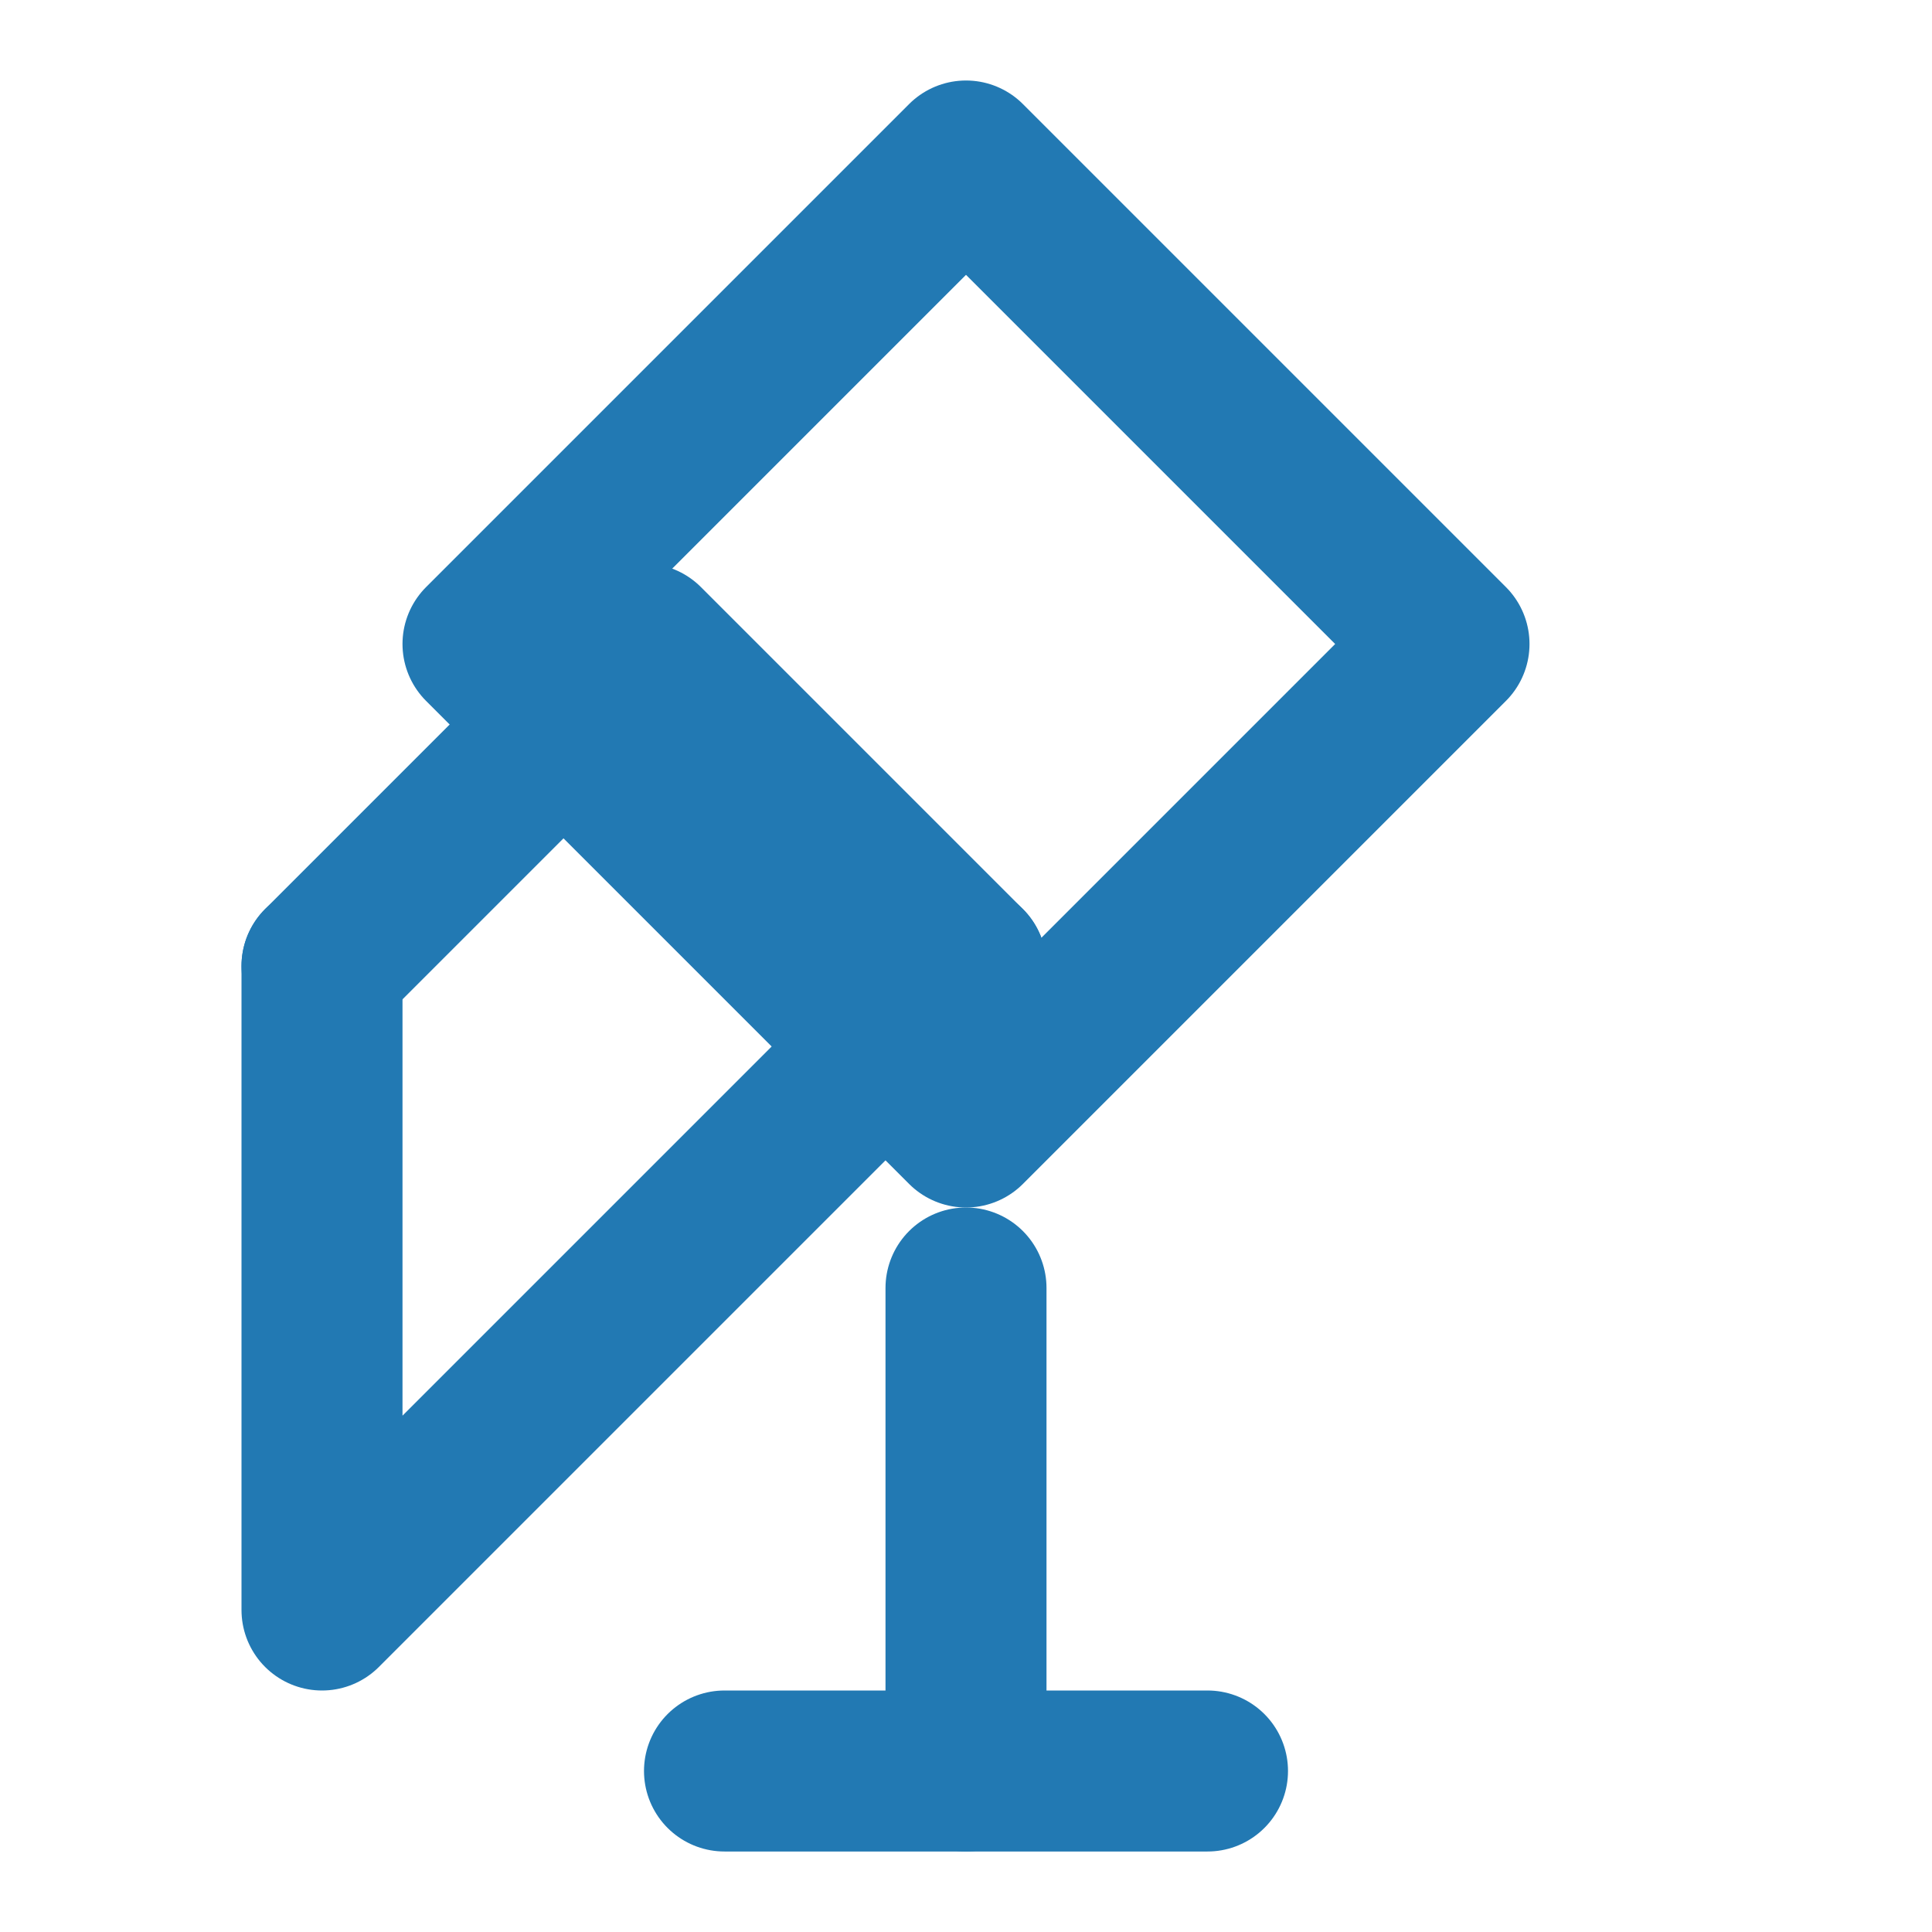 <svg xmlns="http://www.w3.org/2000/svg" width="64" height="64" viewBox="0 0 24 24" fill="none" stroke="#2279B3" stroke-width="2" stroke-linecap="round" stroke-linejoin="round">
  <!-- Rocket icon representing a startup -->
  <path d="M12 2l6 6-6 6-6-6z" />
  <path d="M12 16l0 6" />
  <path d="M9 22h6" />
  <!-- Guiding hand representing advising -->
  <path d="M4 12l4-4 4 4" />
  <path d="M4 12l0 8 8-8" />
</svg>